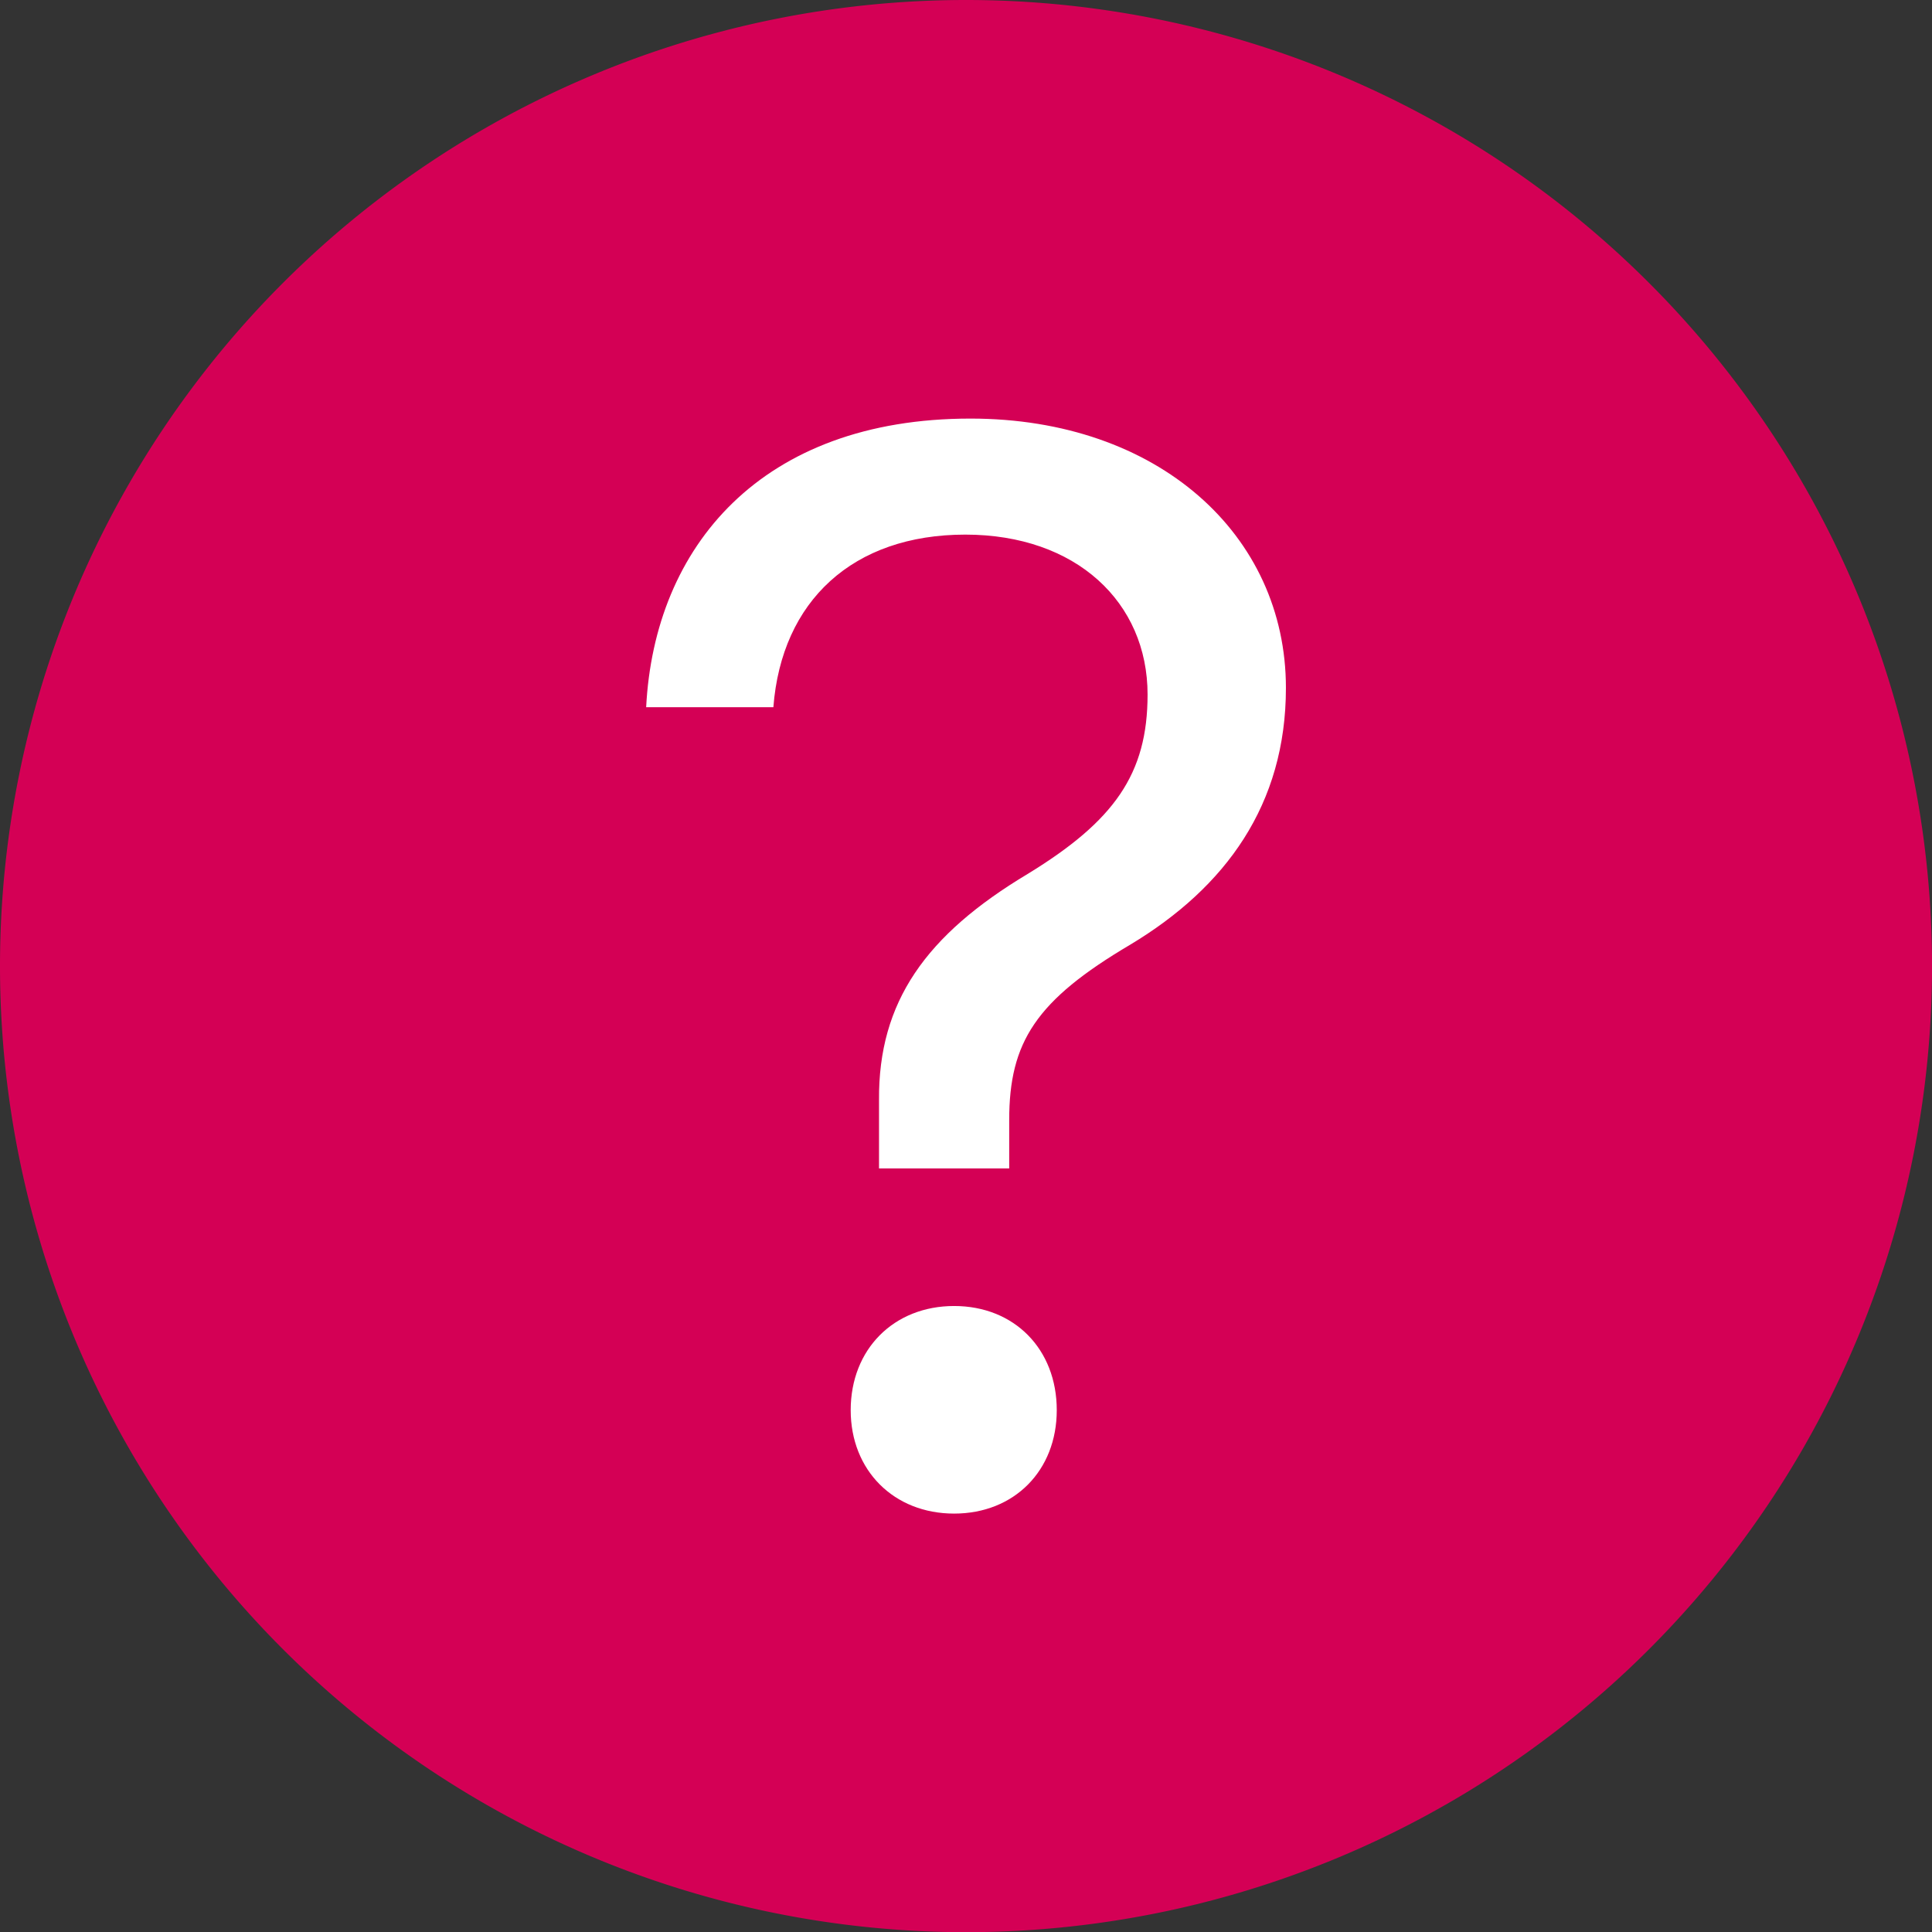 <?xml version="1.0" encoding="UTF-8" standalone="no"?>
<!-- Created with Inkscape (http://www.inkscape.org/) -->

<svg
   xmlns:dc="http://purl.org/dc/elements/1.1/"
   xmlns:cc="http://creativecommons.org/ns#"
   xmlns:rdf="http://www.w3.org/1999/02/22-rdf-syntax-ns#"
   xmlns:svg="http://www.w3.org/2000/svg"
   xmlns="http://www.w3.org/2000/svg"
   xmlns:sodipodi="http://sodipodi.sourceforge.net/DTD/sodipodi-0.dtd"
   xmlns:inkscape="http://www.inkscape.org/namespaces/inkscape"
   width="54.717mm"
   height="54.722mm"
   viewBox="0 0 54.717 54.722"
   version="1.1"
   id="svg8"
   inkscape:version="0.92.2 (5c3e80d, 2017-08-06)"
   sodipodi:docname="info.svg">
  <rect x="0" y="0" width="54.717" height="54.722" fill="#333333" stroke="none"/>
  <defs
     id="defs2" />
  <sodipodi:namedview
     id="base"
     pagecolor="#ffffff"
     bordercolor="#666666"
     borderopacity="1.0"
     inkscape:pageopacity="0.0"
     inkscape:pageshadow="2"
     inkscape:zoom="0.35"
     inkscape:cx="-226.19341"
     inkscape:cy="186.931"
     inkscape:document-units="mm"
     inkscape:current-layer="layer1"
     showgrid="false"
     fit-margin-top="0"
     fit-margin-left="0"
     fit-margin-right="0"
     fit-margin-bottom="0"
     inkscape:window-width="1920"
     inkscape:window-height="1137"
     inkscape:window-x="-8"
     inkscape:window-y="-8"
     inkscape:window-maximized="1" />
  <g
     inkscape:label="Laag 1"
     inkscape:groupmode="layer"
     id="layer1"
     transform="translate(157.28,-97.974)">
    <g
       id="g1938">
      <path
         id="path2765-6-3-0-8-7-62-9-3"
         d="m -102.562,125.335 a 27.359,27.361 0 0 1 -27.359,27.361 27.359,27.361 0 0 1 -27.359,-27.361 27.359,27.361 0 0 1 27.359,-27.361 27.359,27.361 0 0 1 27.359,27.361 z"
         style="opacity:1;fill:#d40055;fill-opacity:1;stroke:none;stroke-width:5.416;stroke-linecap:round;stroke-linejoin:round;stroke-miterlimit:4;stroke-dasharray:none;stroke-opacity:1" />
      <g
         id="text1929"
         style="font-style:normal;font-variant:normal;font-weight:normal;font-stretch:normal;font-size:43.148px;line-height:1.25;font-family:'SF Pro Text';-inkscape-font-specification:'SF Pro Text';letter-spacing:0px;word-spacing:0px;fill:#ffffff;fill-opacity:1;stroke:none;stroke-width:2.697"
         aria-label="?">
        <path
           id="path1931"
           style="fill:#ffffff;fill-opacity:1;stroke-width:2.697"
           d="m -138.98,118.003 h 3.603 c 0.232,-3.013 2.254,-4.888 5.436,-4.888 3.139,0 5.162,1.917 5.162,4.53 0,2.254 -0.948,3.582 -3.392,5.078 -2.886,1.728 -4.235,3.624 -4.214,6.405 v 1.938 h 3.687 v -1.369 c 0,-2.212 0.758,-3.392 3.434,-4.972 2.697,-1.622 4.403,-3.961 4.403,-7.269 0,-4.34 -3.624,-7.627 -8.933,-7.627 -5.92,0 -8.954,3.624 -9.186,8.175 z m 8.722,22.838 c 1.707,0 2.907,-1.222 2.907,-2.929 0,-1.728 -1.201,-2.95 -2.907,-2.95 -1.707,0 -2.929,1.222 -2.929,2.95 0,1.707 1.222,2.929 2.929,2.929 z" />
      </g>
    </g>
  </g>
</svg>
